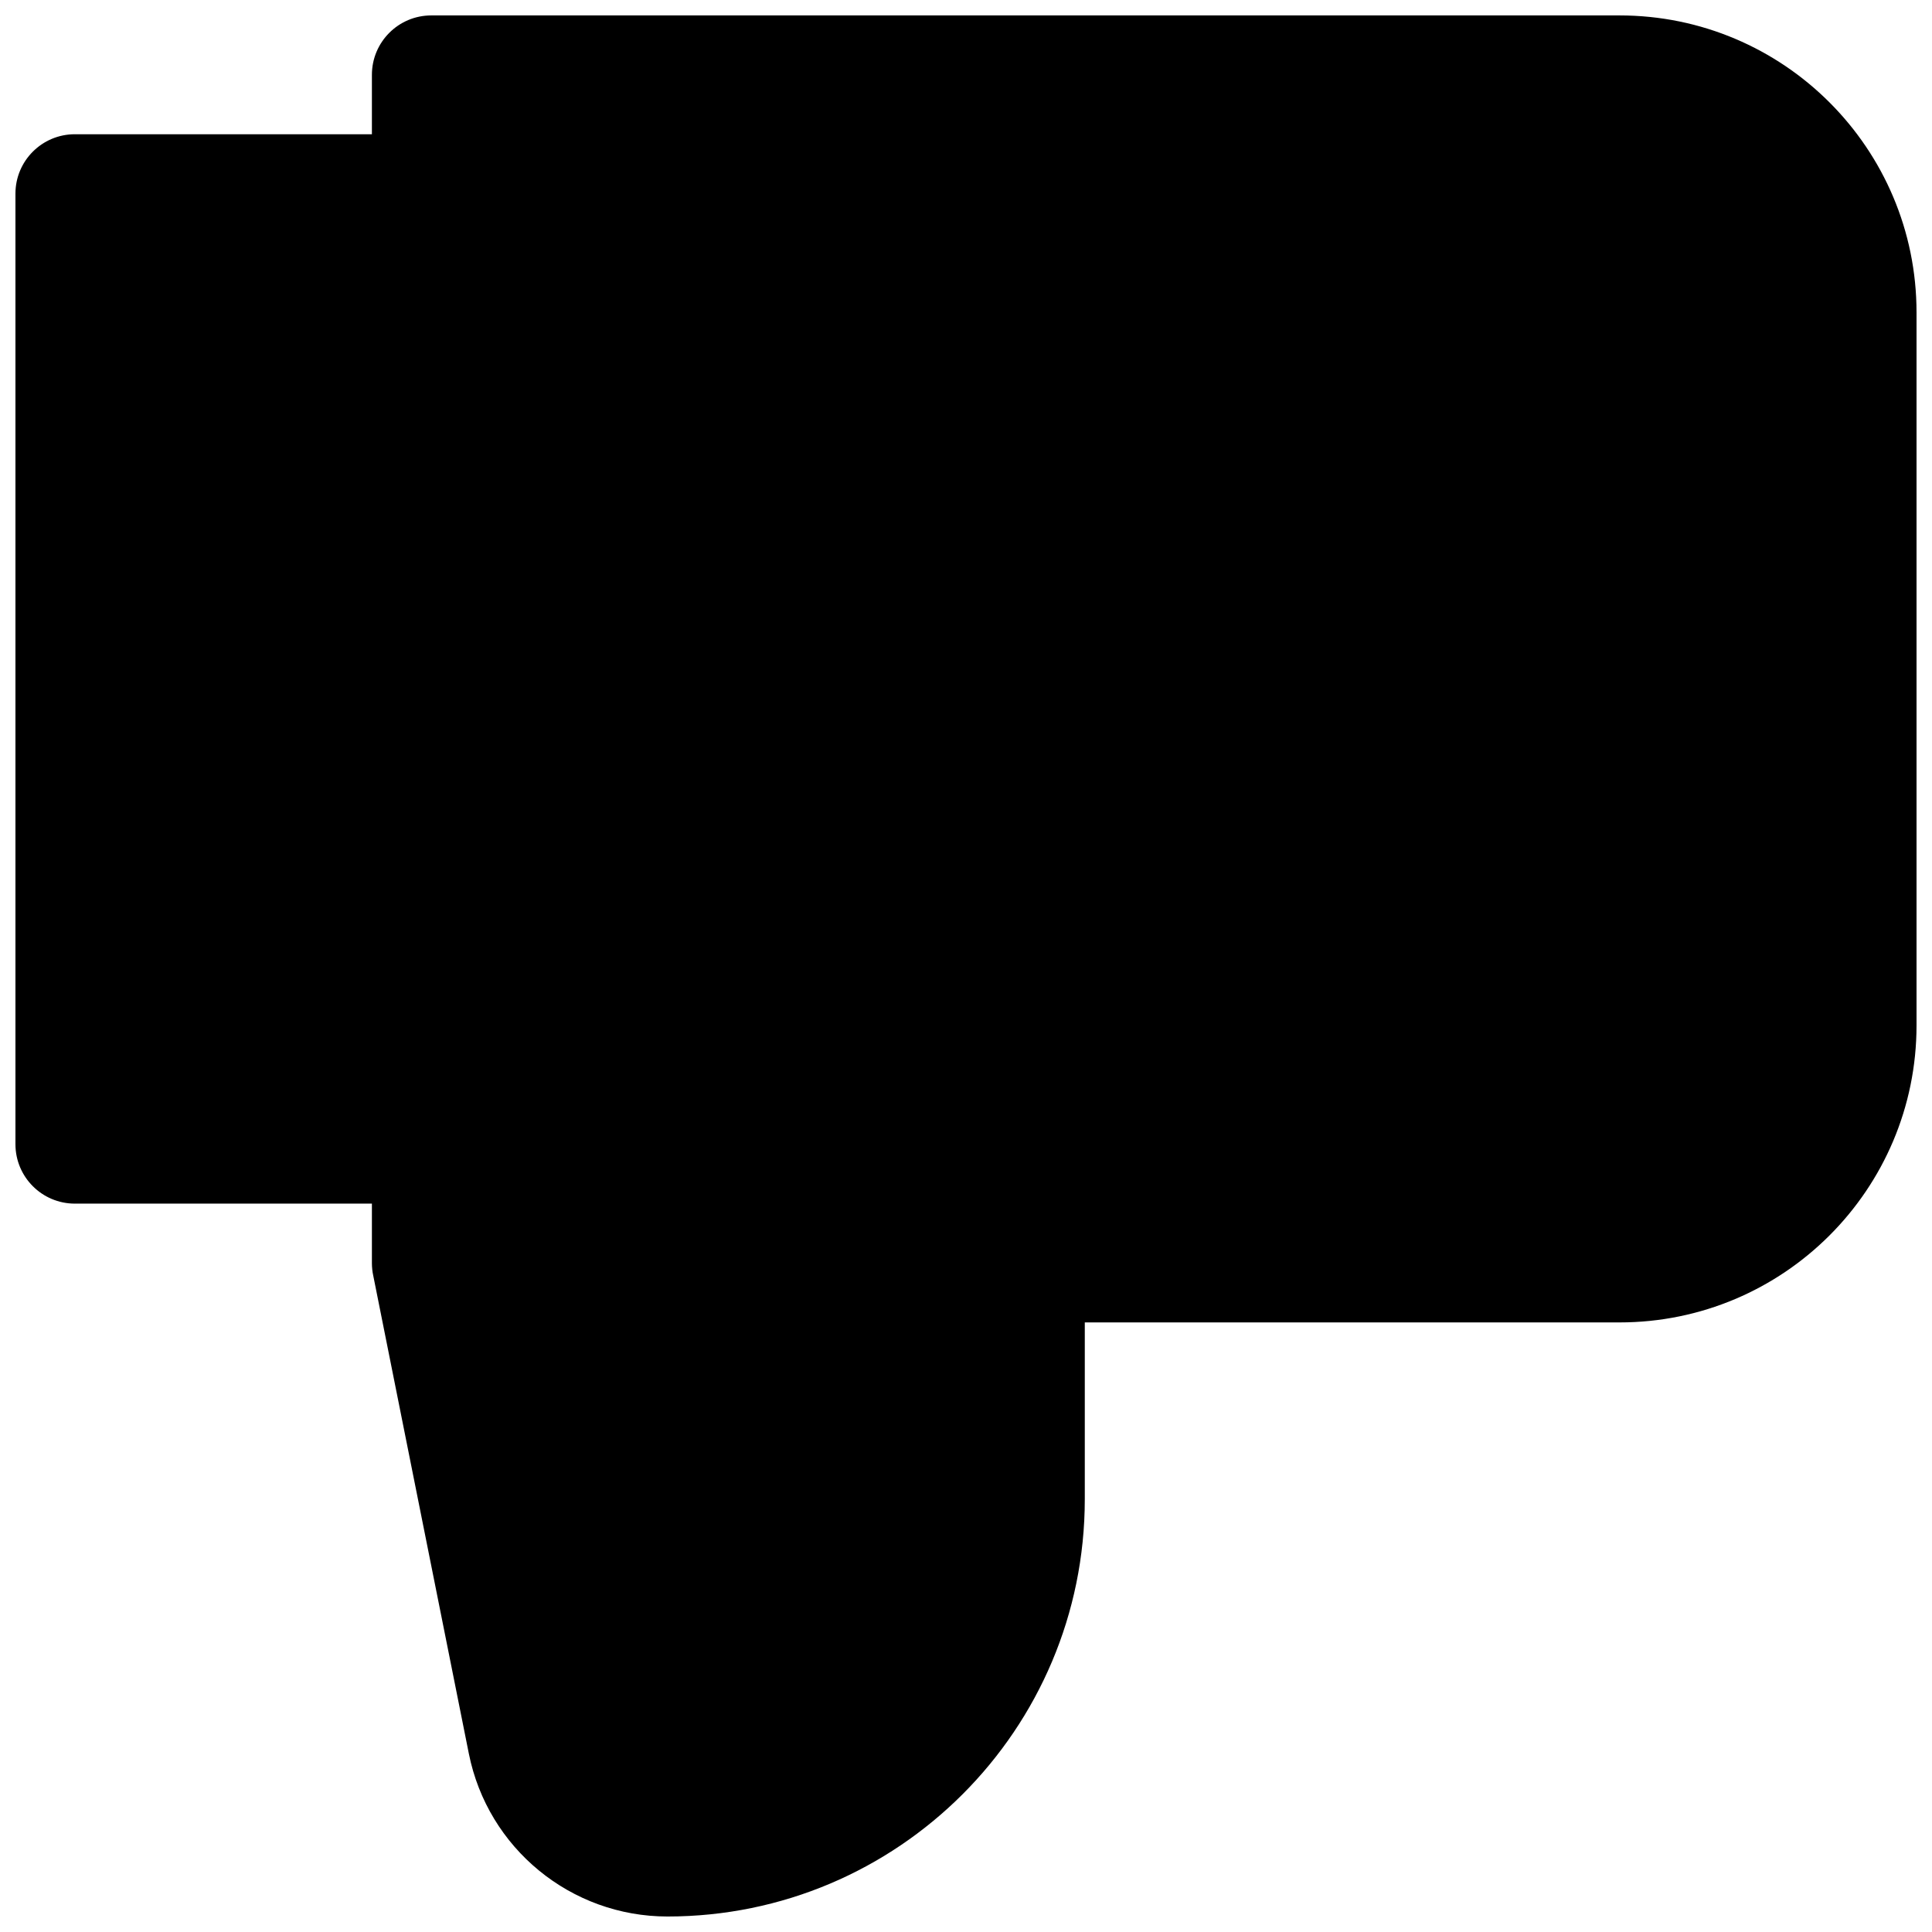 <?xml version="1.0" encoding="UTF-8"?>
<!-- Uploaded to: ICON Repo, www.iconrepo.com, Generator: ICON Repo Mixer Tools -->
<svg width="800px" height="800px" version="1.1" viewBox="144 144 512 512" xmlns="http://www.w3.org/2000/svg">
 <defs>
  <clipPath id="a">
   <path d="m148.09 148.09h503.81v503.81h-503.81z"/>
  </clipPath>
 </defs>
 <g clip-path="url(#a)">
  <path d="m242.93 482.13c-0.242-1.086-0.367-2.215-0.371-3.371v-0.043-15.742h-78.723c-8.691 0-15.742-7.051-15.742-15.746v-251.91c0-8.695 7.051-15.742 15.742-15.742h78.723v-15.746c0-8.691 7.047-15.742 15.742-15.742h314.88c43.477 0 78.719 35.246 78.719 78.719v188.93c0 43.477-35.242 78.719-78.719 78.719h-141.7v46.848c0 61.078-49.516 110.59-110.59 110.59-25.59 0-47.625-18.062-52.641-43.156z"/>
 </g>
</svg>